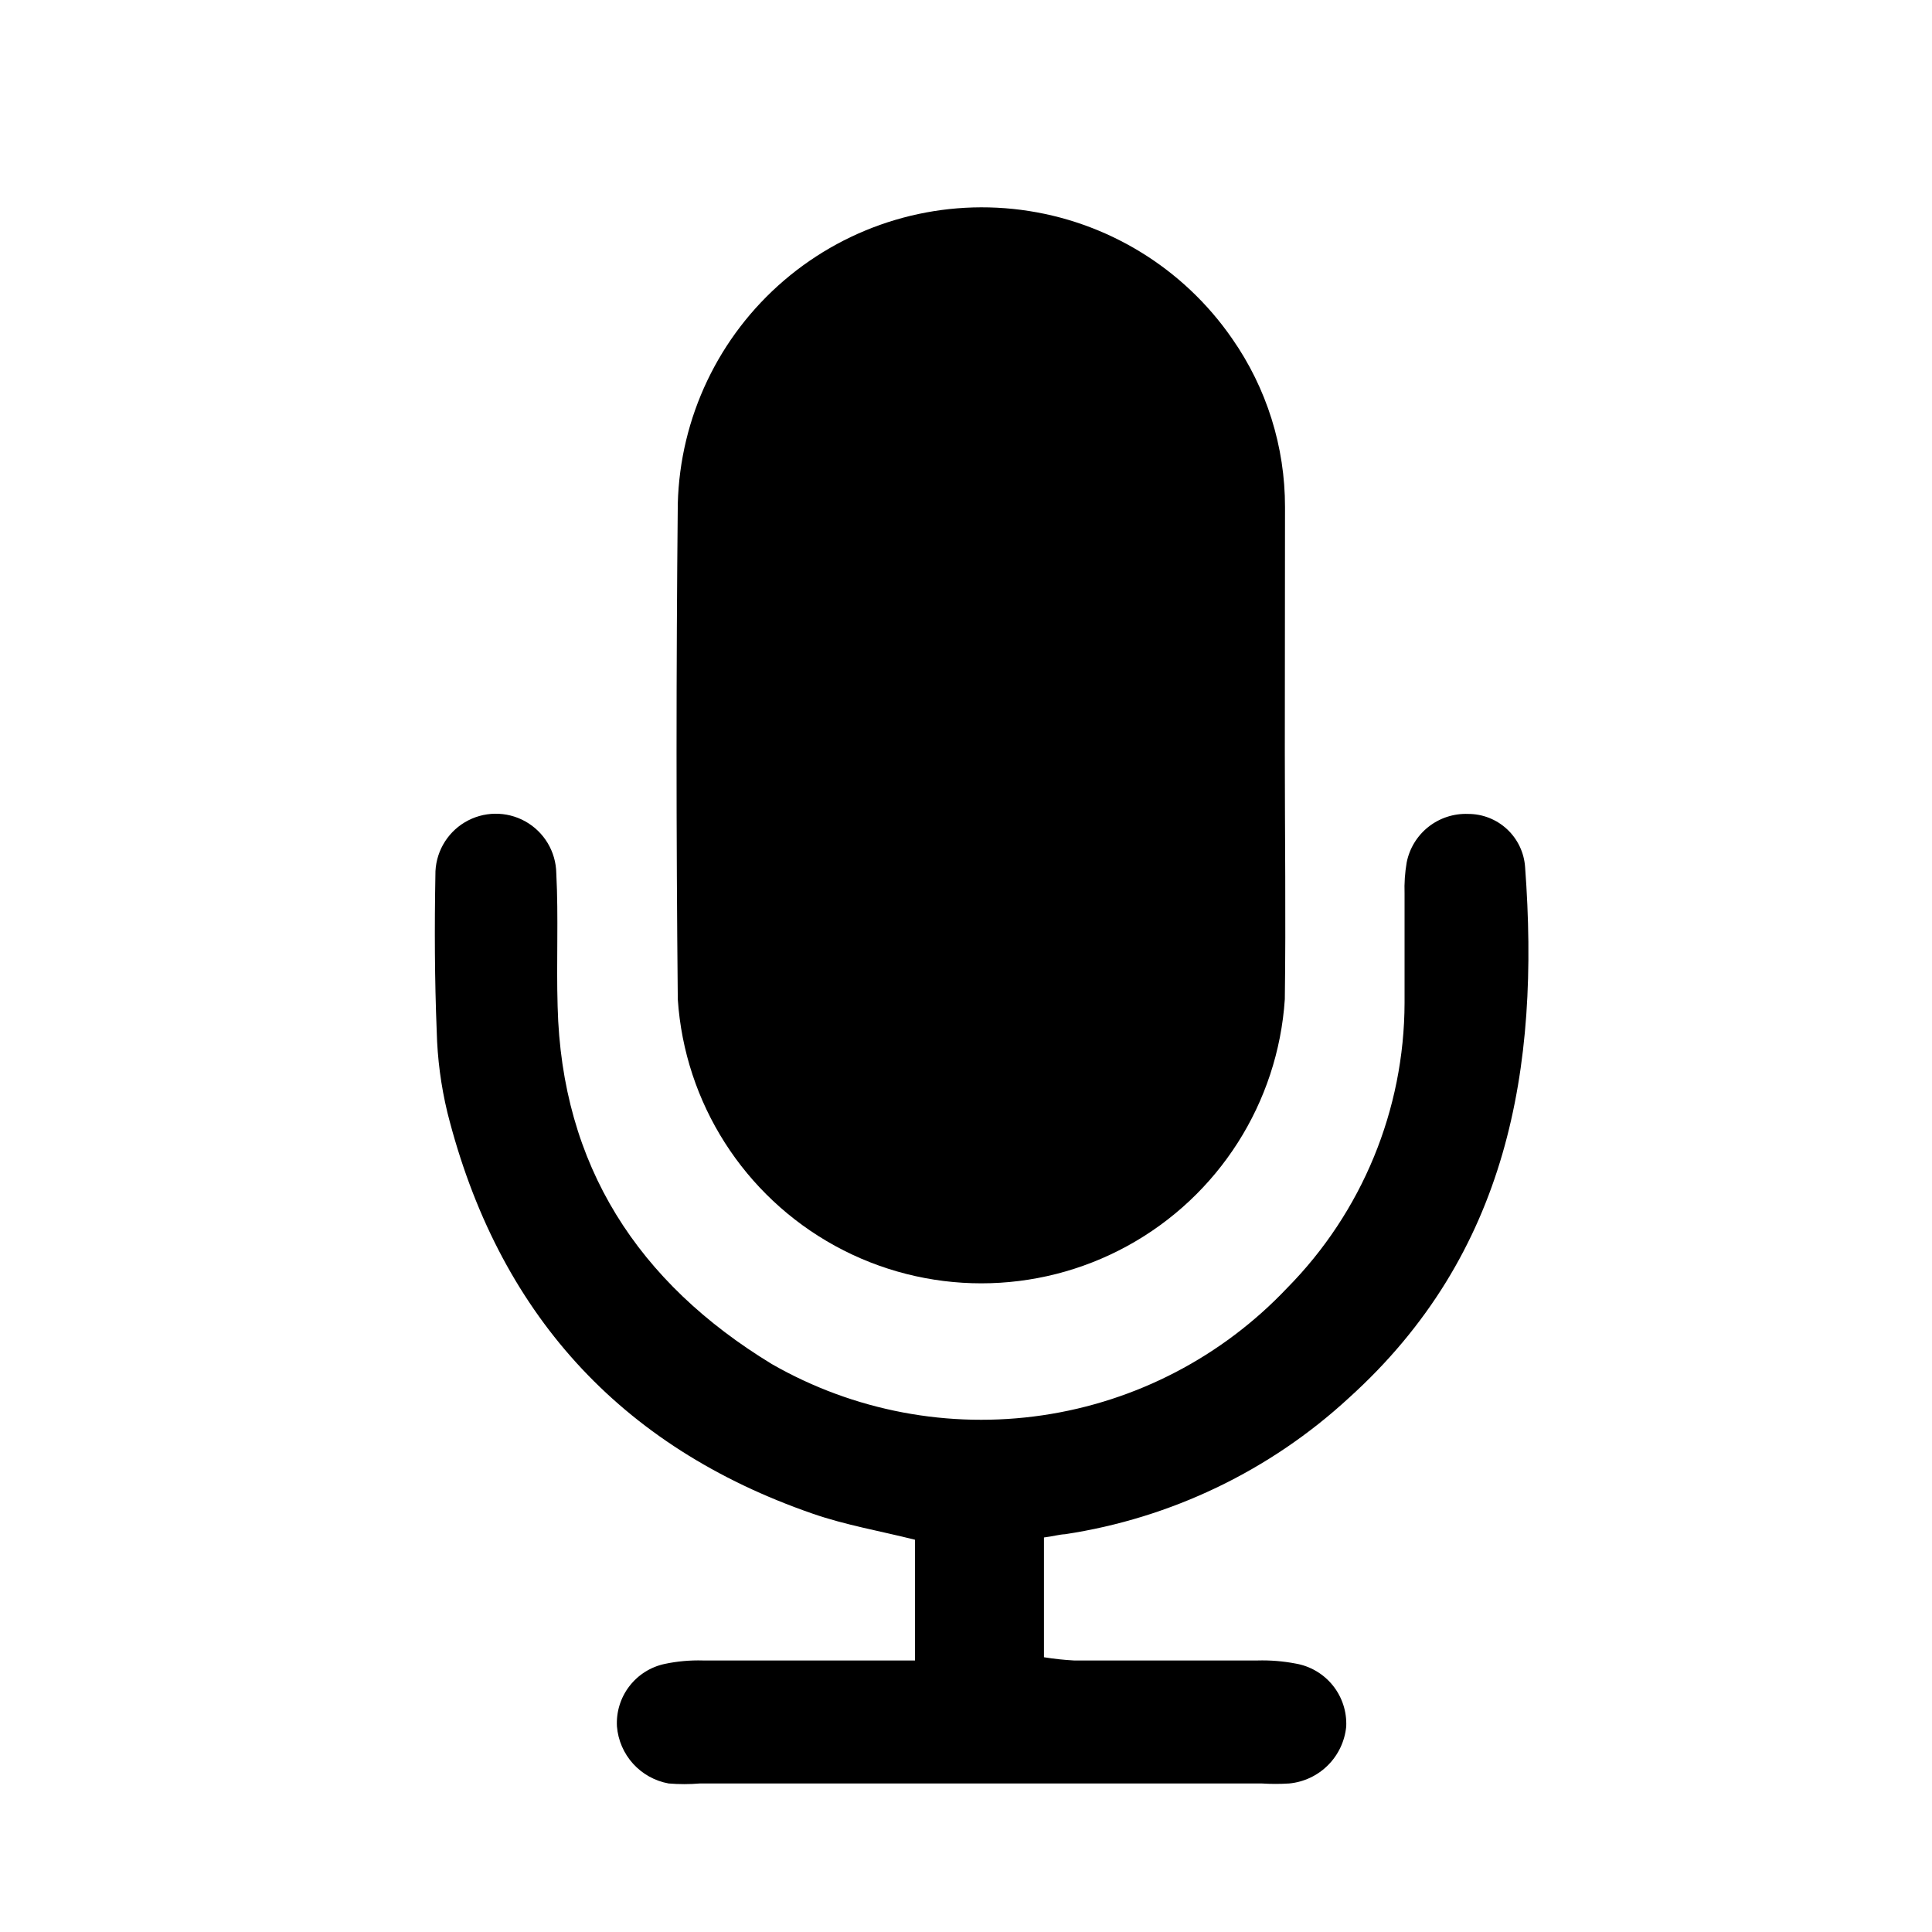 <?xml version="1.0" encoding="UTF-8"?>
<!-- Uploaded to: ICON Repo, www.svgrepo.com, Generator: ICON Repo Mixer Tools -->
<svg fill="#000000" width="800px" height="800px" version="1.1" viewBox="144 144 512 512" xmlns="http://www.w3.org/2000/svg">
 <g>
  <path d="m484.49 343.67c0 21.715 0.301 43.43 0 65.141v0.004c-1.82 27.473-17.535 52.113-41.68 65.352-24.141 13.238-53.367 13.238-77.512 0-24.141-13.238-39.855-37.879-41.676-65.352-0.438-43.664-0.438-87.445 0-131.34 0.59-22.82 10.824-44.32 28.168-59.164s40.168-21.637 62.805-18.695c22.637 2.941 42.965 15.344 55.938 34.129 9.141 13.086 14.031 28.672 14.008 44.637 0 21.867-0.051 43.578-0.051 65.293z"/>
  <path d="m420.66 551.45v31.738c2.637 0.426 5.293 0.711 7.957 0.855h48.617 0.004c3.375-0.094 6.754 0.176 10.074 0.809 3.891 0.66 7.406 2.719 9.883 5.789 2.477 3.07 3.746 6.945 3.57 10.887-0.371 3.883-2.082 7.516-4.84 10.273s-6.391 4.469-10.277 4.84c-2.414 0.152-4.836 0.152-7.254 0h-148.93c-2.75 0.227-5.512 0.227-8.262 0-3.633-0.656-6.945-2.492-9.422-5.227-2.481-2.734-3.984-6.211-4.281-9.887-0.215-3.824 0.945-7.602 3.277-10.641 2.328-3.043 5.668-5.148 9.418-5.938 3.312-0.695 6.691-1 10.074-0.906h45.344 10.883v-31.992c-9.219-2.316-18.391-3.879-27.105-6.902-51.285-17.734-83.531-53.504-96.832-106.35-1.691-7.035-2.641-14.23-2.82-21.465-0.555-13.805-0.605-27.609-0.352-41.414v0.004c-0.09-5.727 2.879-11.062 7.789-14.004 4.914-2.938 11.02-3.035 16.023-0.25 5 2.785 8.137 8.023 8.227 13.75 0.605 11.688 0 23.426 0.352 35.266 1.059 42.27 21.363 73.254 56.781 94.816 21.723 12.441 46.992 17.215 71.758 13.562 24.762-3.656 47.574-15.531 64.777-33.715 19.883-20.133 31.066-47.273 31.133-75.57v-28.969c-0.094-2.75 0.094-5.5 0.555-8.215 0.73-3.734 2.769-7.09 5.754-9.453s6.715-3.586 10.52-3.441c3.84-0.012 7.539 1.441 10.348 4.062 2.805 2.621 4.512 6.211 4.766 10.043 3.981 53.305-4.484 102.52-46.703 140.66-20.906 19.277-47.102 31.859-75.219 36.121-1.461 0.051-3.121 0.555-5.59 0.859z"/>
 </g>
</svg>